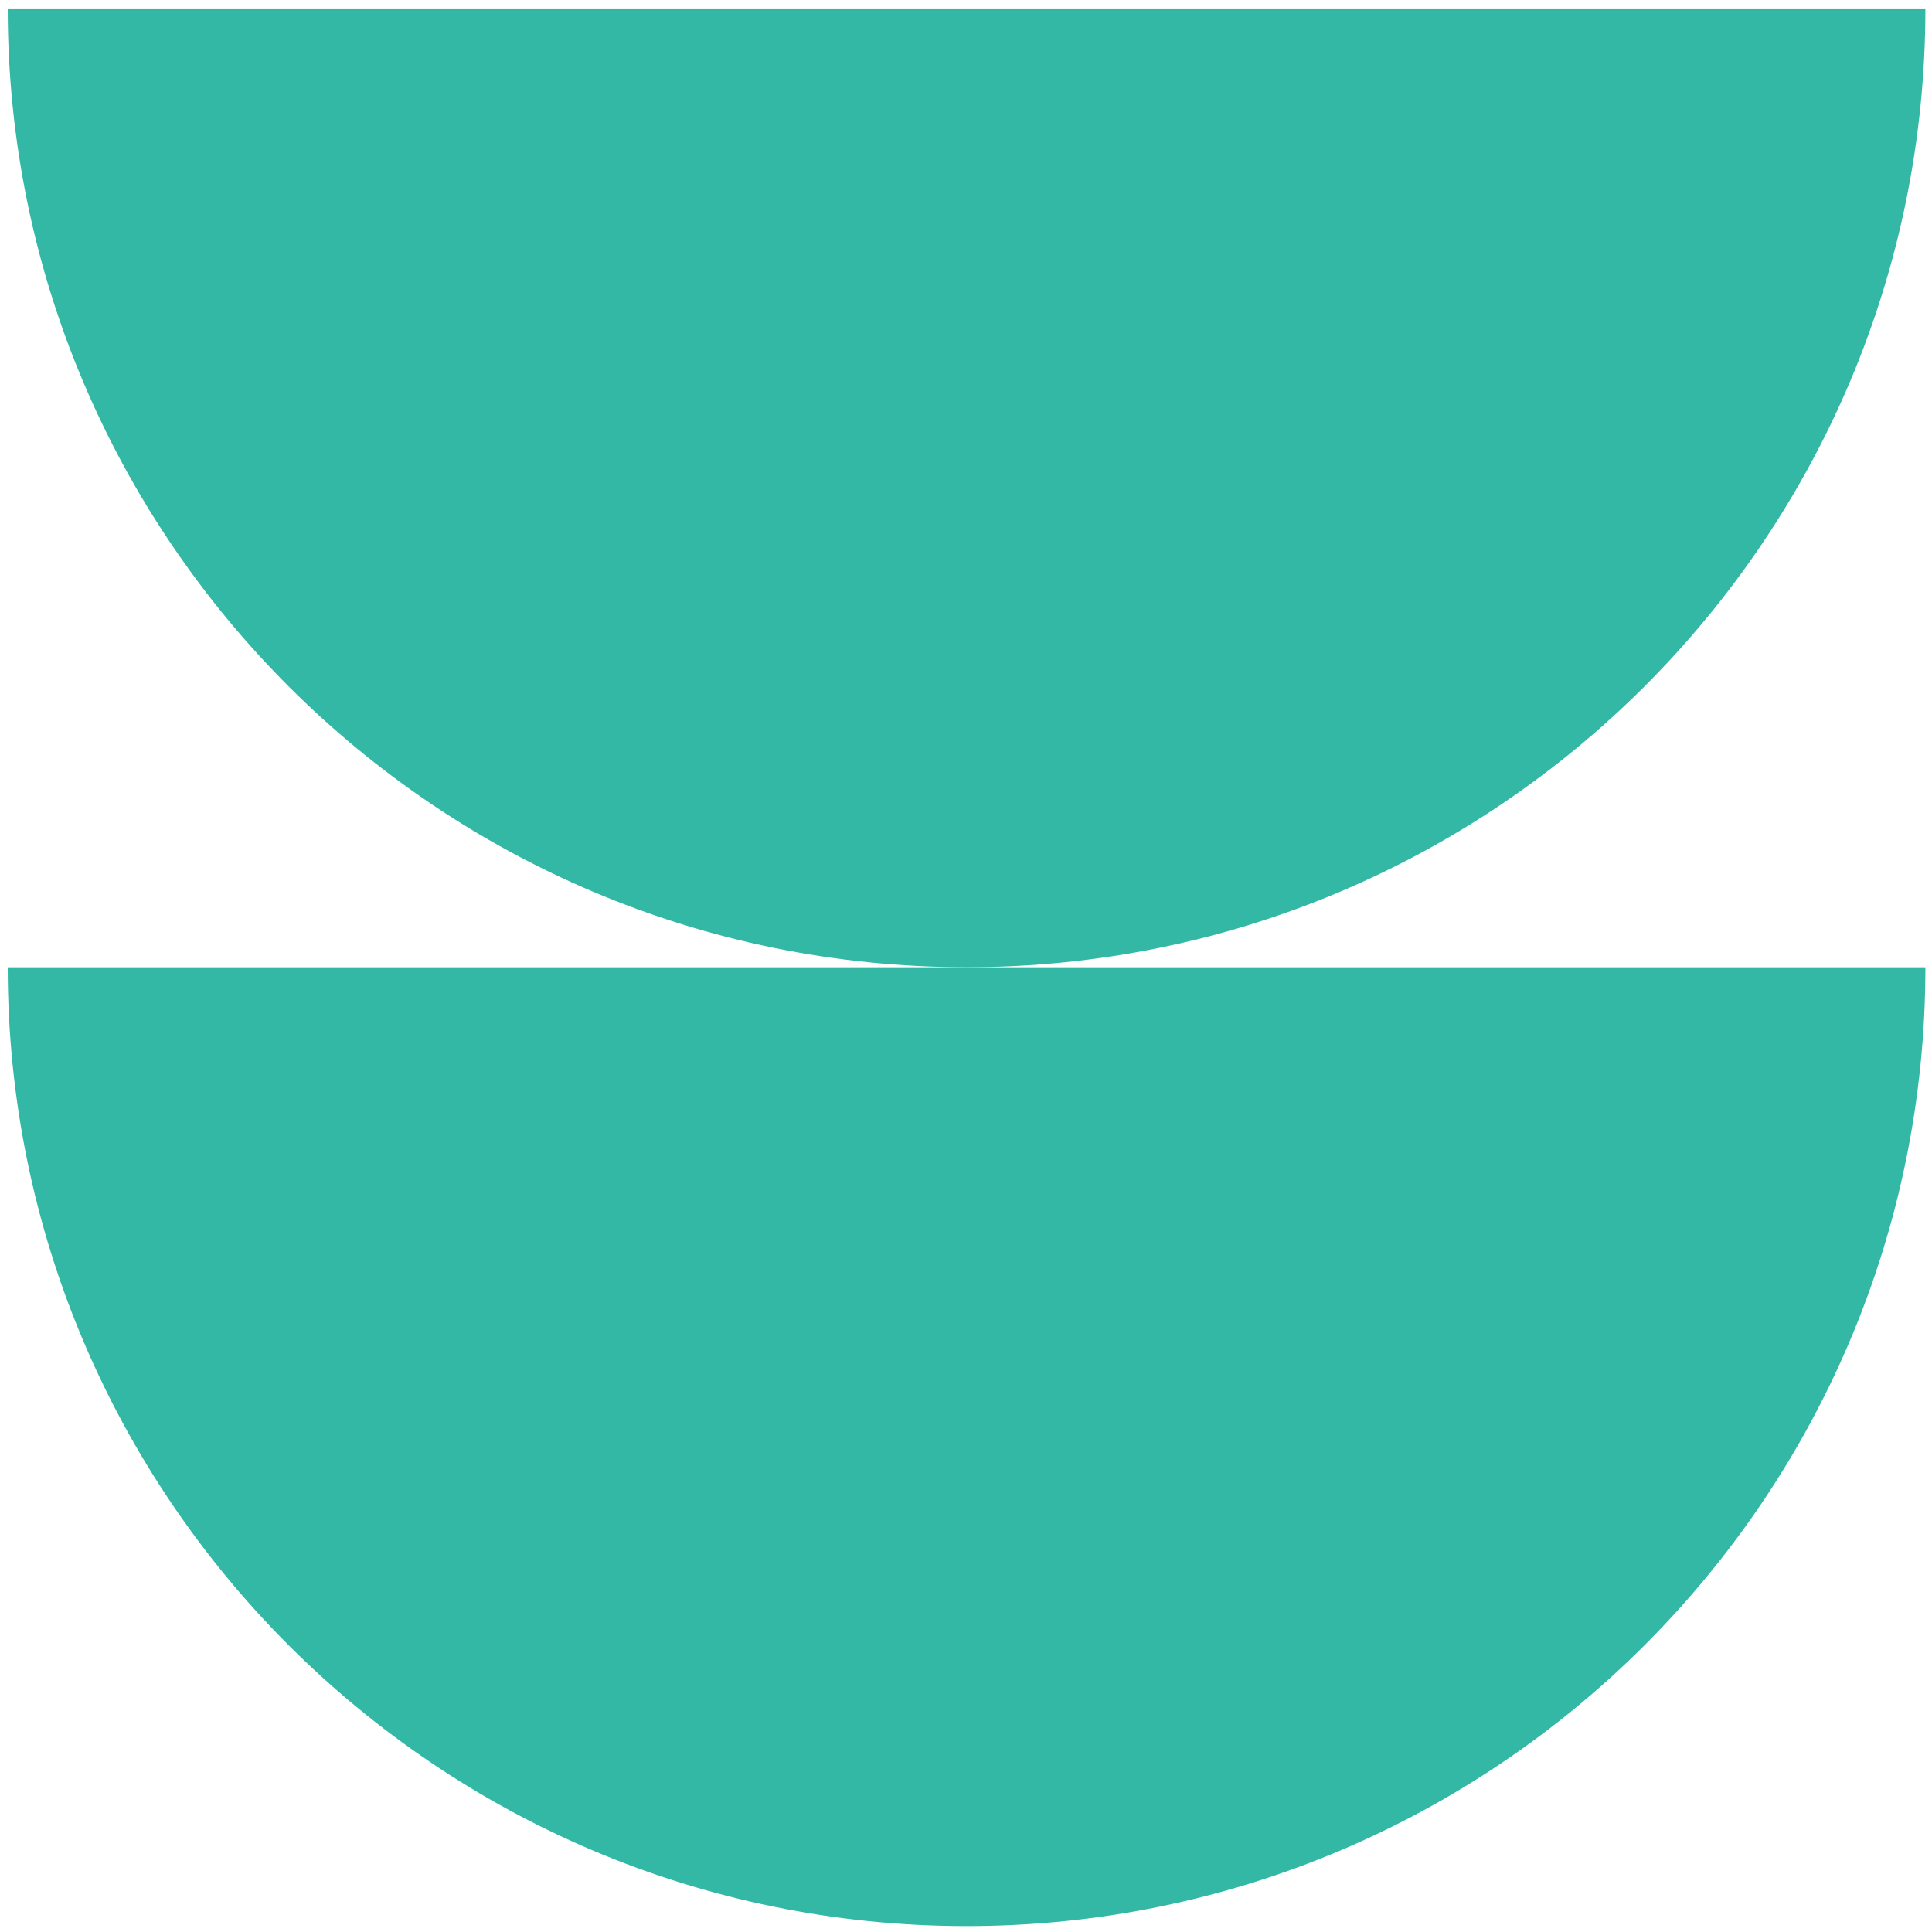 <?xml version="1.0" encoding="utf-8"?>
<!-- Generator: Adobe Illustrator 27.5.0, SVG Export Plug-In . SVG Version: 6.00 Build 0)  -->
<svg version="1.1" id="a" xmlns="http://www.w3.org/2000/svg" xmlns:xlink="http://www.w3.org/1999/xlink" x="0px" y="0px"
	 viewBox="0 0 3600 3600" style="enable-background:new 0 0 3600 3600;" xml:space="preserve">
<style type="text/css">
	.st0{fill:#33B8A6;}
</style>
<g>
	<g>
		<g>
			<g>
				<path class="st0" d="M14.4,15.7h3573.3c0,986.6-800.1,1786.6-1786.6,1786.6S14.4,1002.3,14.4,15.7"/>
				<path class="st0" d="M14.4,1802.4h3573.3c0,986.6-800.1,1786.6-1786.6,1786.6S14.4,2788.9,14.4,1802.4"/>
			</g>
		</g>
	</g>
</g>
</svg>
